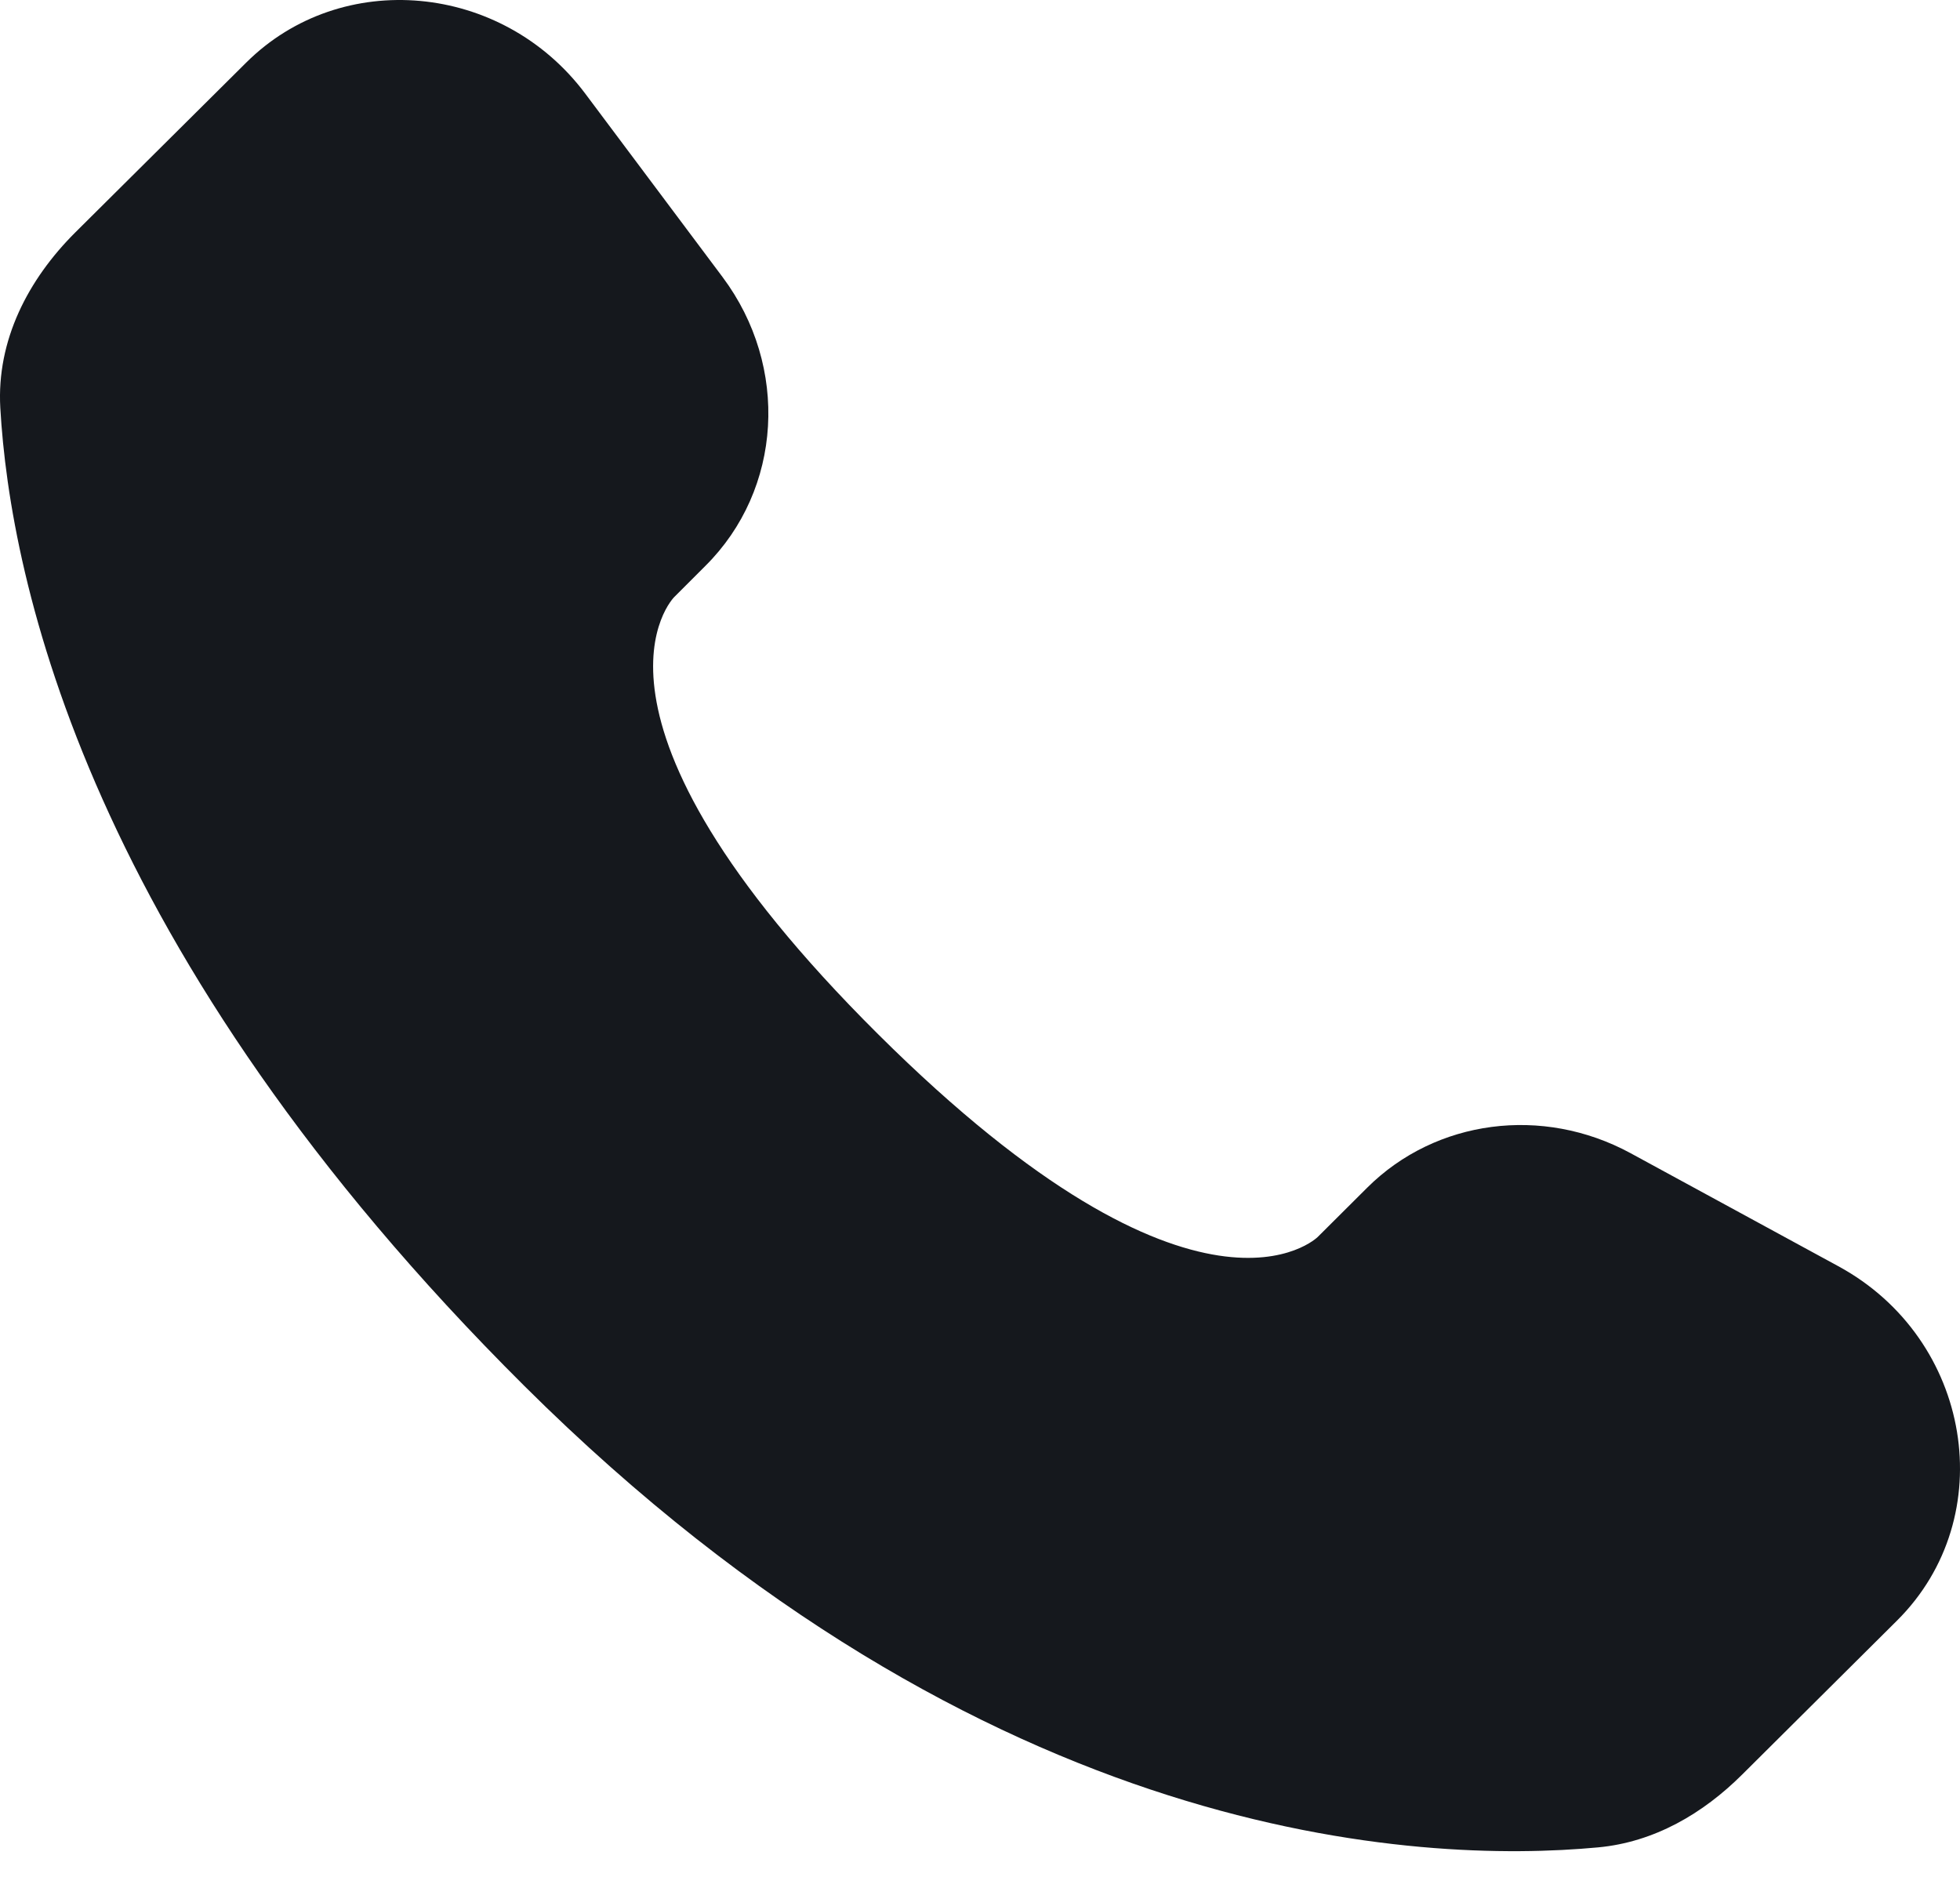<?xml version="1.0" encoding="UTF-8"?> <svg xmlns="http://www.w3.org/2000/svg" width="71" height="68" viewBox="0 0 71 68" fill="none"><path d="M49.529 43.018L47.735 44.805C47.735 44.805 43.463 49.049 31.807 37.46C20.151 25.871 24.423 21.627 24.423 21.627L25.551 20.499C28.34 17.73 28.604 13.281 26.171 10.031L21.201 3.392C18.187 -0.631 12.369 -1.164 8.918 2.268L2.725 8.421C1.017 10.125 -0.127 12.326 0.011 14.772C0.366 21.032 3.198 34.494 18.992 50.2C35.744 66.854 51.462 67.516 57.888 66.917C59.923 66.728 61.69 65.694 63.114 64.274L68.715 58.705C72.502 54.946 71.437 48.496 66.593 45.866L59.059 41.767C55.88 40.044 52.014 40.548 49.529 43.018Z" fill="#15181D"></path></svg> 
